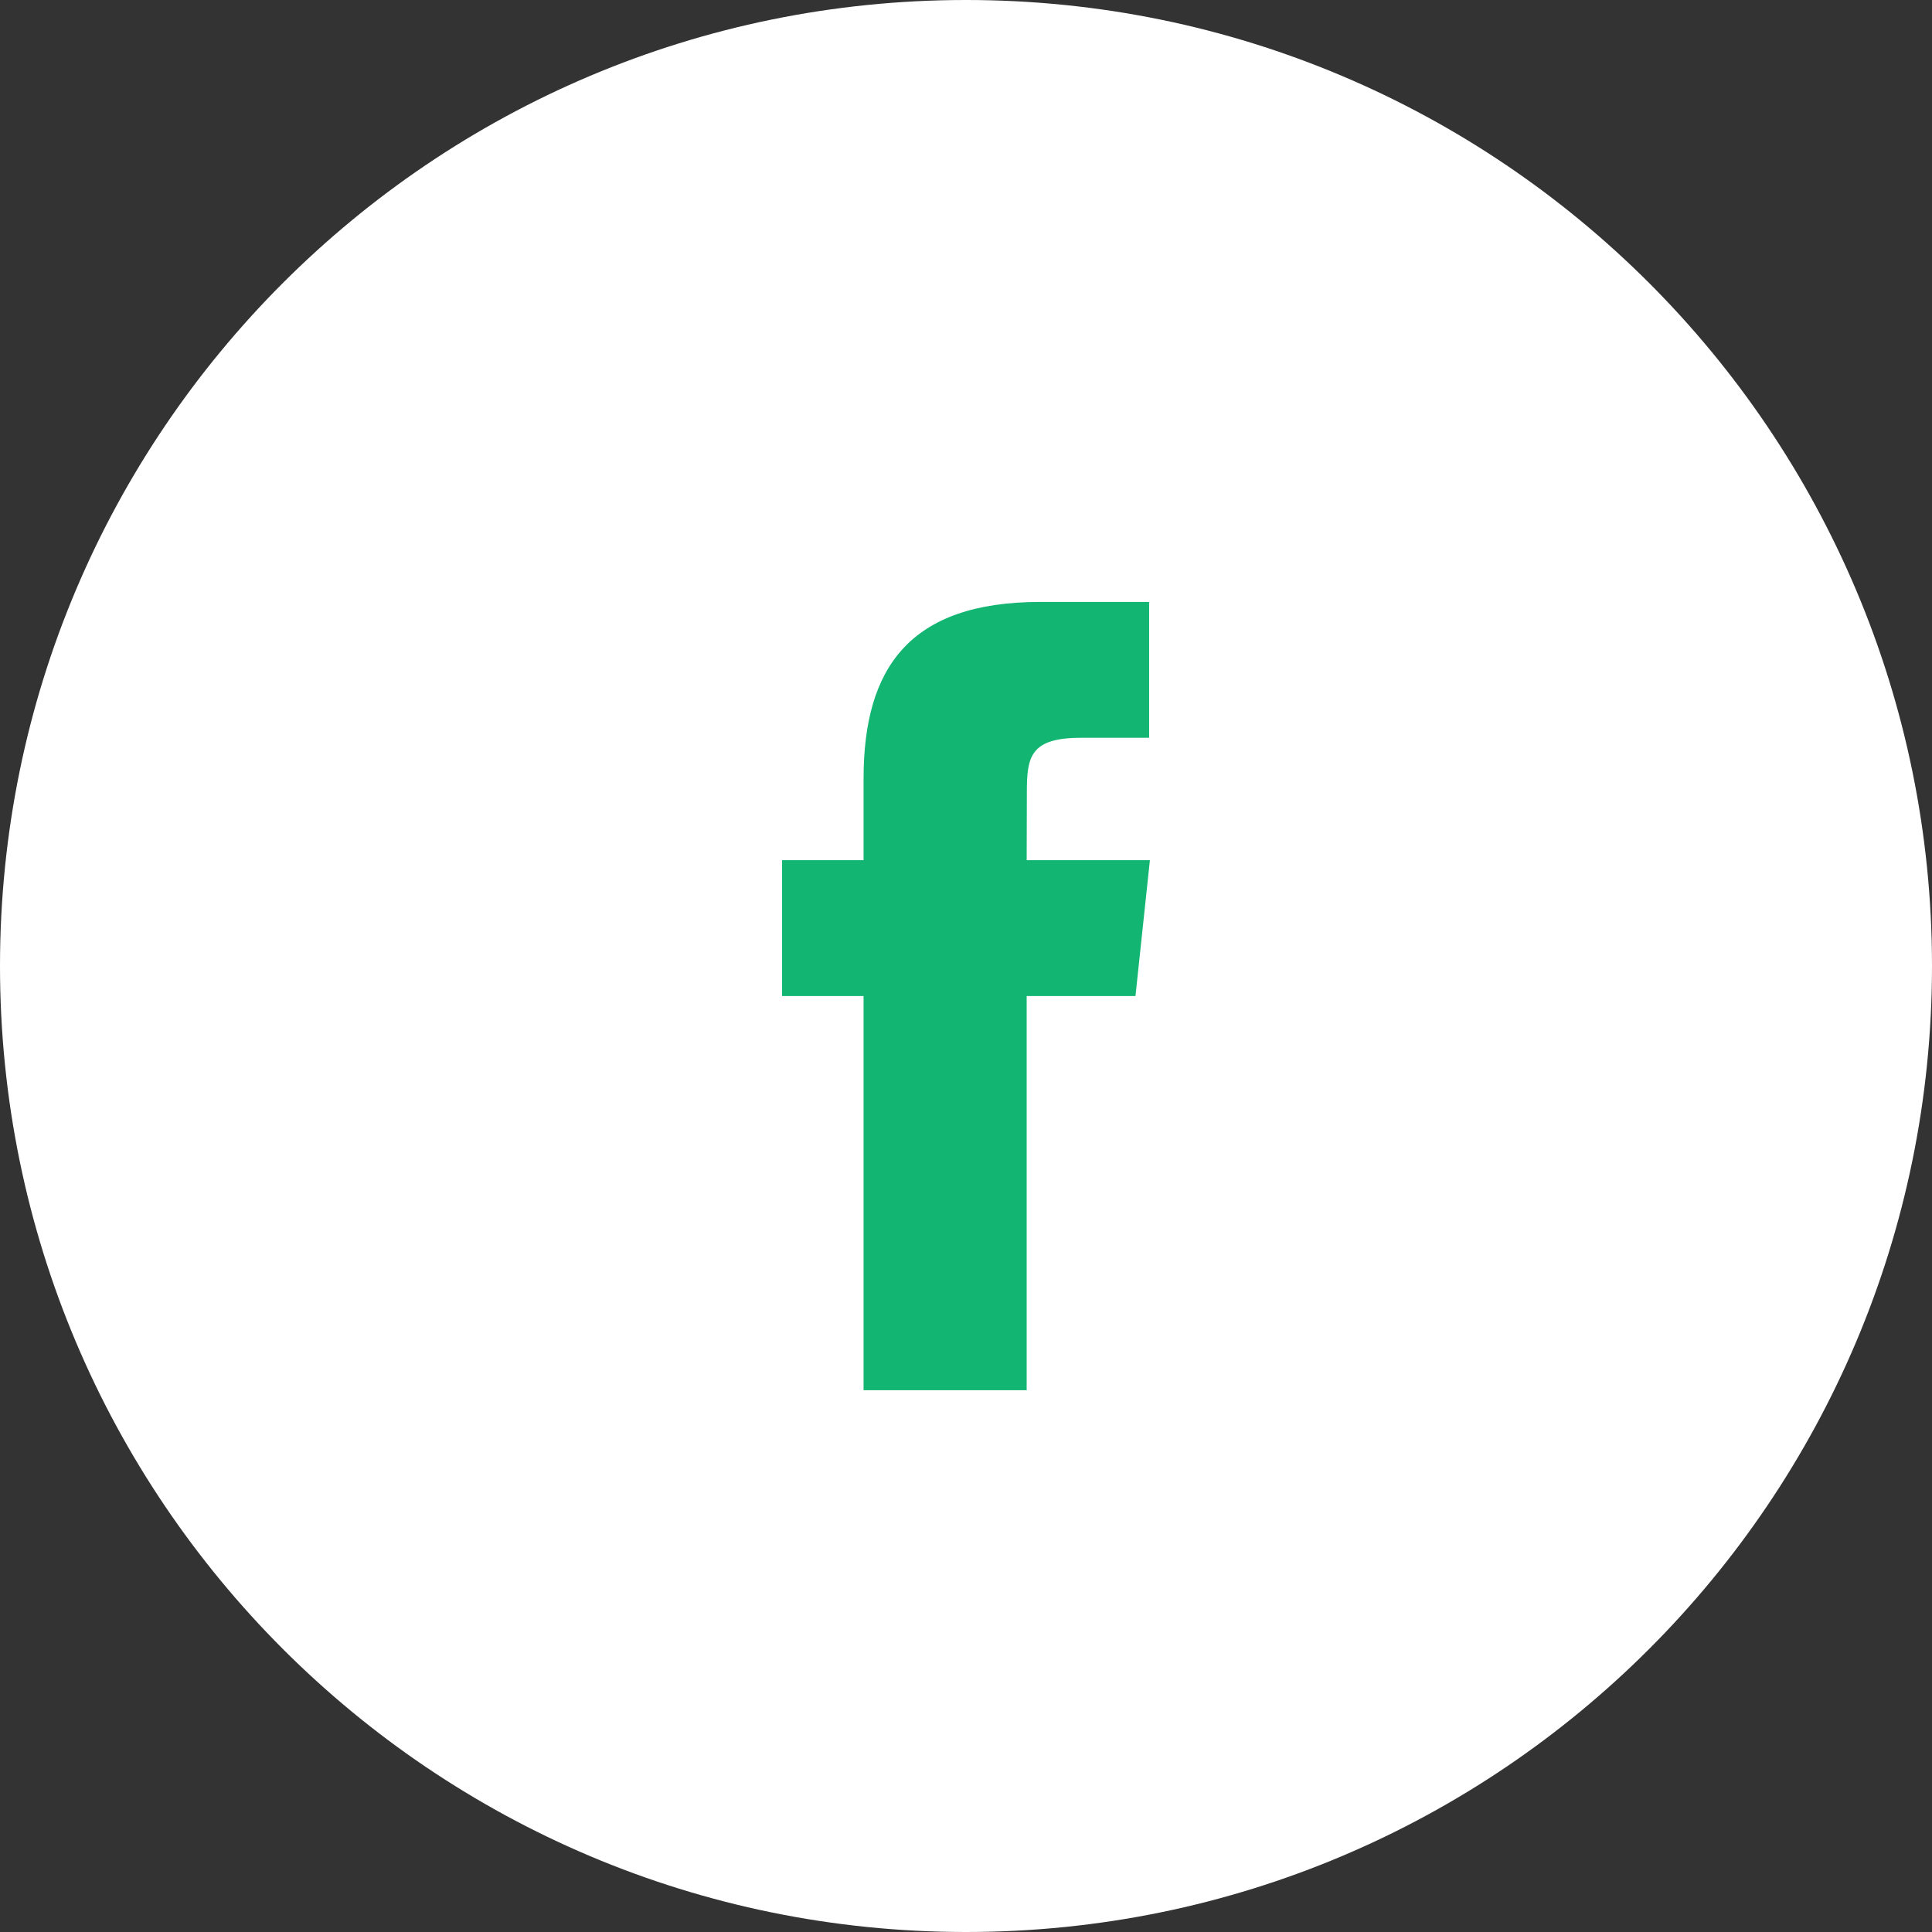 <?xml version="1.0" encoding="UTF-8"?> <svg xmlns="http://www.w3.org/2000/svg" width="64" height="64" viewBox="0 0 64 64" fill="none"><rect x="0" y="0" width="64" height="64" fill="#333333" stroke="none"/> <path d="M0 32C0 14.327 14.327 0 32 0C49.673 0 64 14.327 64 32C64 49.673 49.673 64 32 64C14.327 64 0 49.673 0 32Z" fill="white"></path> <path d="M34.01 46.052V32.995H37.614L38.092 28.495H34.01L34.016 26.243C34.016 25.069 34.127 24.44 35.813 24.44H38.066V19.94H34.461C30.131 19.94 28.607 22.123 28.607 25.794V28.495H25.908V32.995H28.607V46.052H34.01Z" fill="#12B571"></path> </svg> 